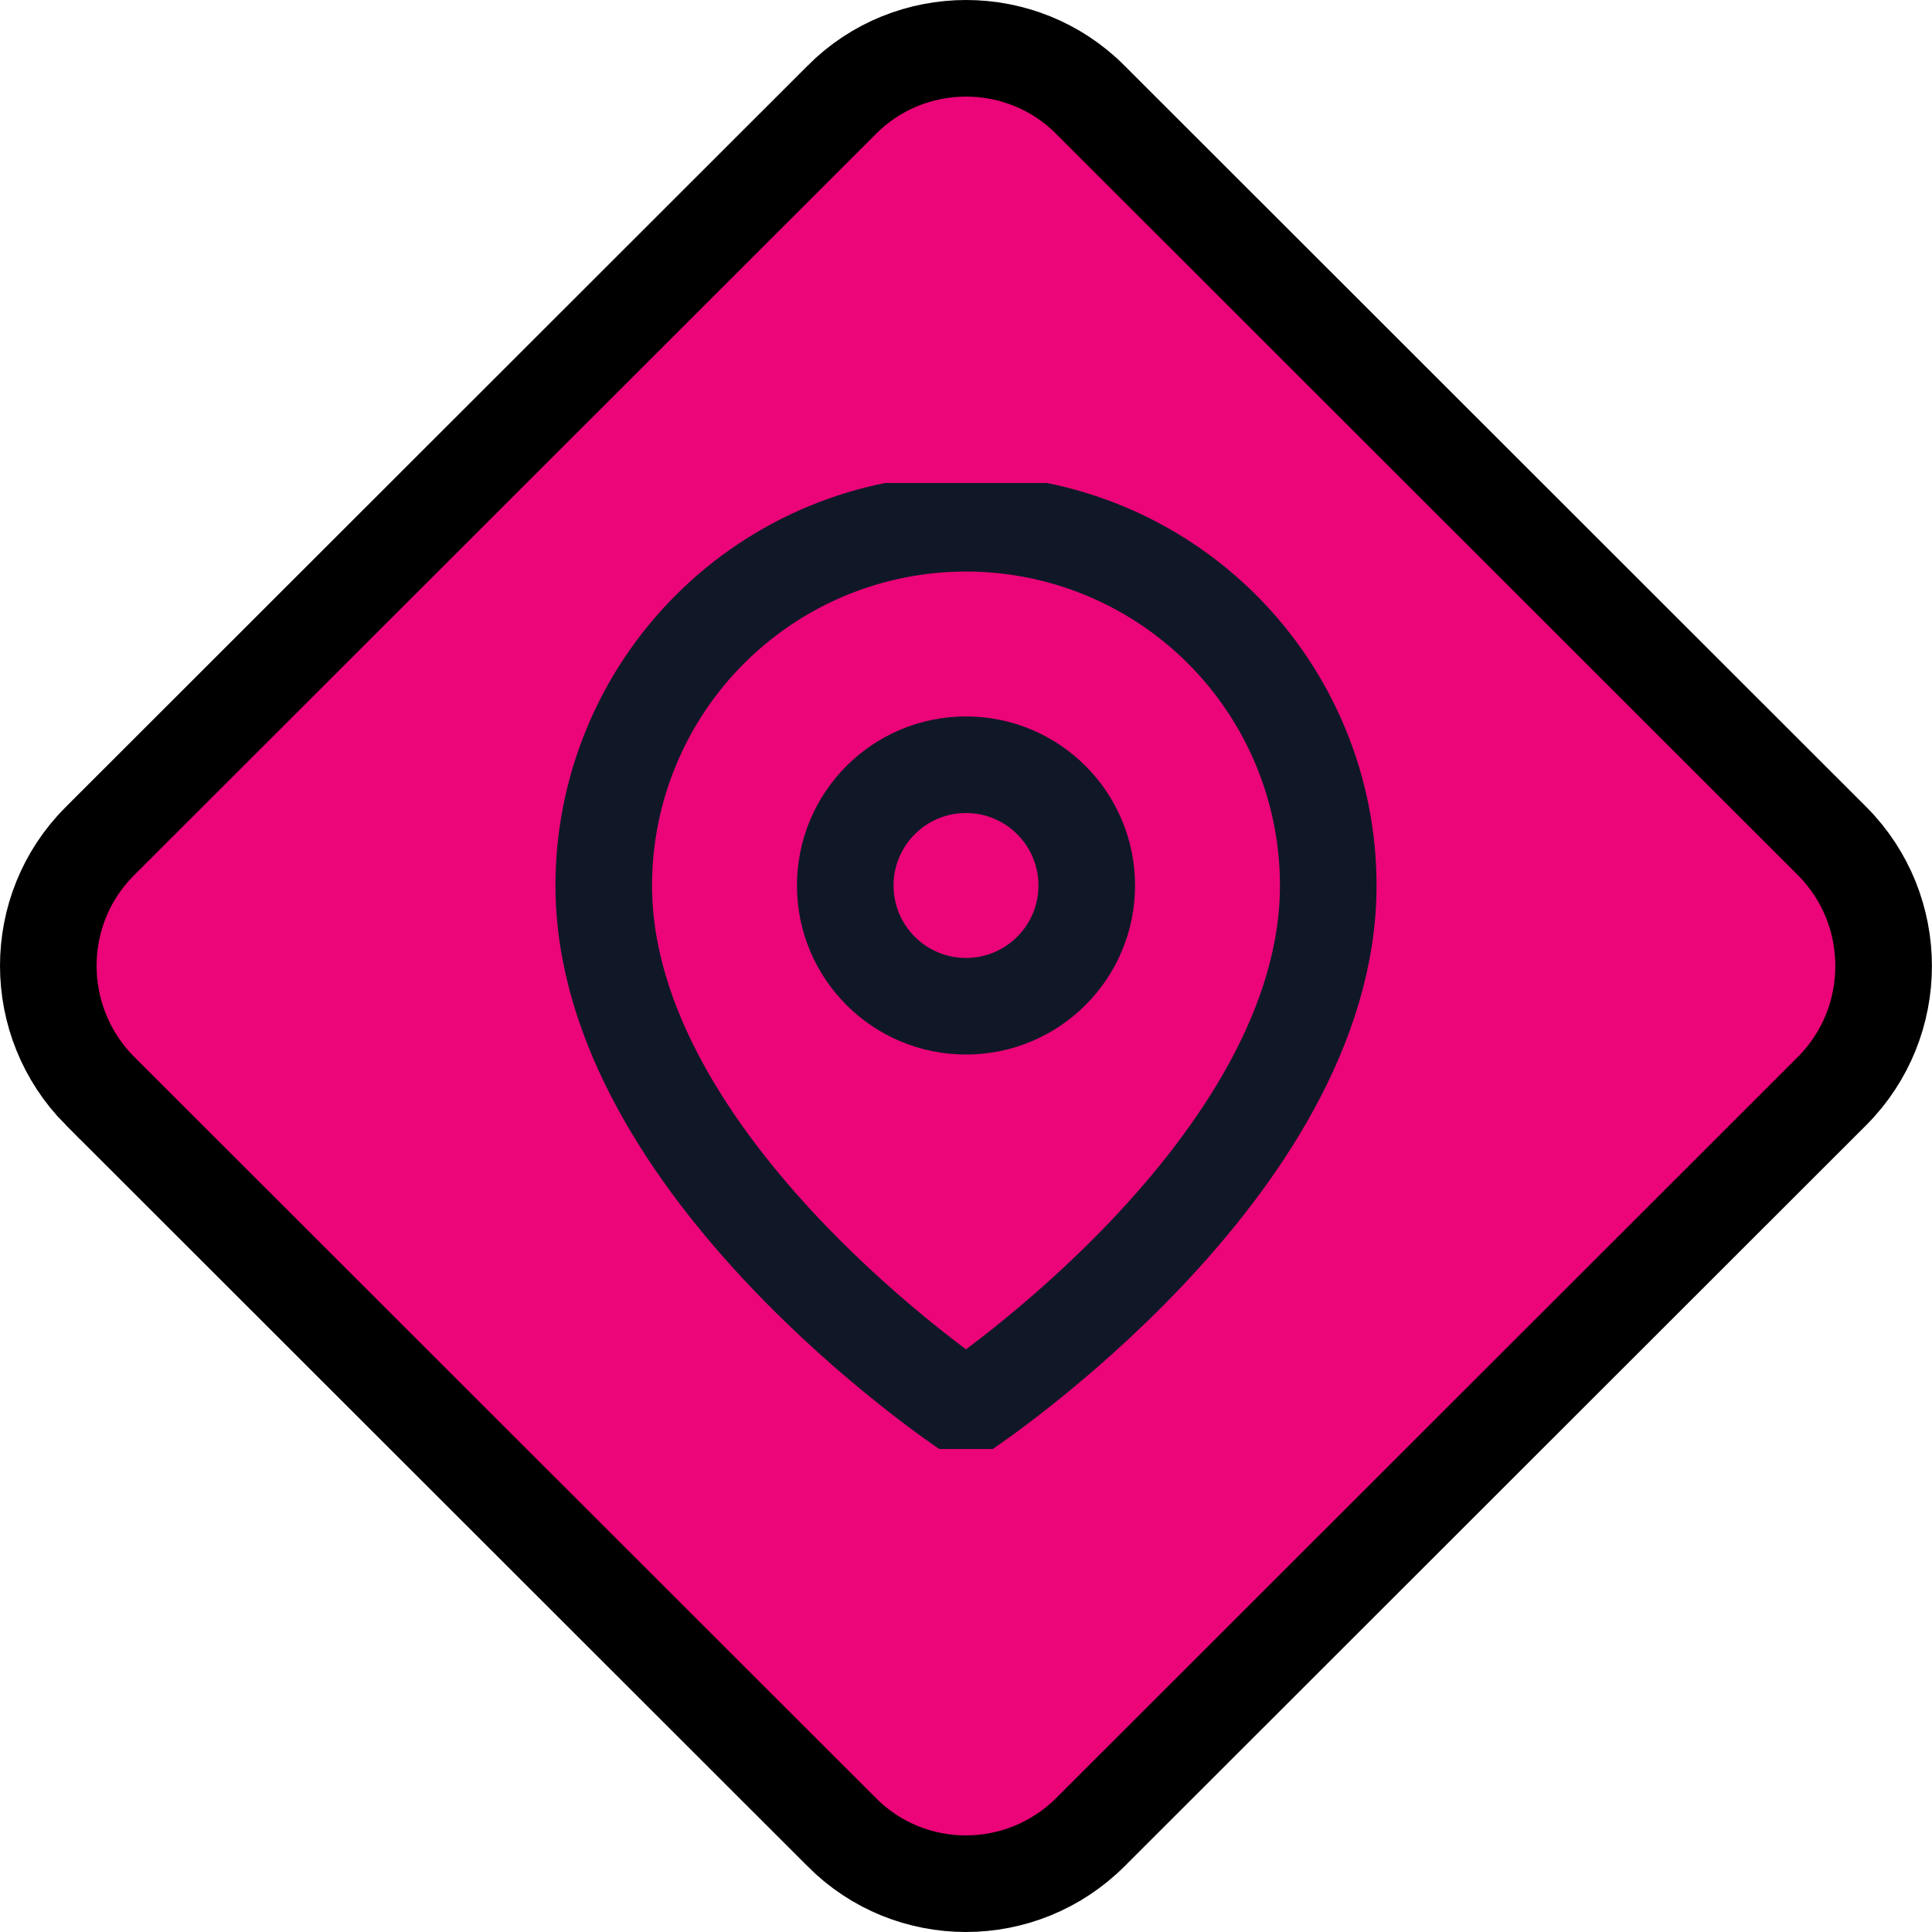 <svg width="40" height="40" viewBox="0 0 40 40" fill="none" xmlns="http://www.w3.org/2000/svg">
<path d="M22.577 2.068L22.579 2.071L37.934 17.415C37.935 17.415 37.935 17.416 37.935 17.416C39.353 18.843 39.353 21.157 37.935 22.584C37.935 22.584 37.935 22.585 37.934 22.585L22.579 37.929L22.579 37.929C21.15 39.358 18.841 39.355 17.426 37.932L17.424 37.929L2.069 22.585C2.068 22.585 2.068 22.584 2.067 22.584C0.647 21.153 0.642 18.841 2.066 17.417L17.424 2.071L17.426 2.068C18.842 0.644 21.161 0.644 22.577 2.068Z" fill="#EB0578" stroke="black" stroke-width="2"/>
<g clip-path="url(#clip0_174_88468)">
<path d="M27.5 18.333C27.5 24.167 20 29.167 20 29.167C20 29.167 12.5 24.167 12.5 18.333C12.5 16.344 13.29 14.437 14.697 13.03C16.103 11.623 18.011 10.833 20 10.833C21.989 10.833 23.897 11.623 25.303 13.03C26.71 14.437 27.5 16.344 27.5 18.333Z" stroke="#101828" stroke-width="2" stroke-linecap="round" stroke-linejoin="round"/>
<path d="M20 20.833C21.381 20.833 22.5 19.714 22.5 18.333C22.5 16.953 21.381 15.833 20 15.833C18.619 15.833 17.5 16.953 17.5 18.333C17.5 19.714 18.619 20.833 20 20.833Z" stroke="#101828" stroke-width="2" stroke-linecap="round" stroke-linejoin="round"/>
</g>
<defs>
<clipPath id="clip0_174_88468">
<rect width="20" height="20" fill="white" transform="translate(10 10)"/>
</clipPath>
</defs>
</svg>
